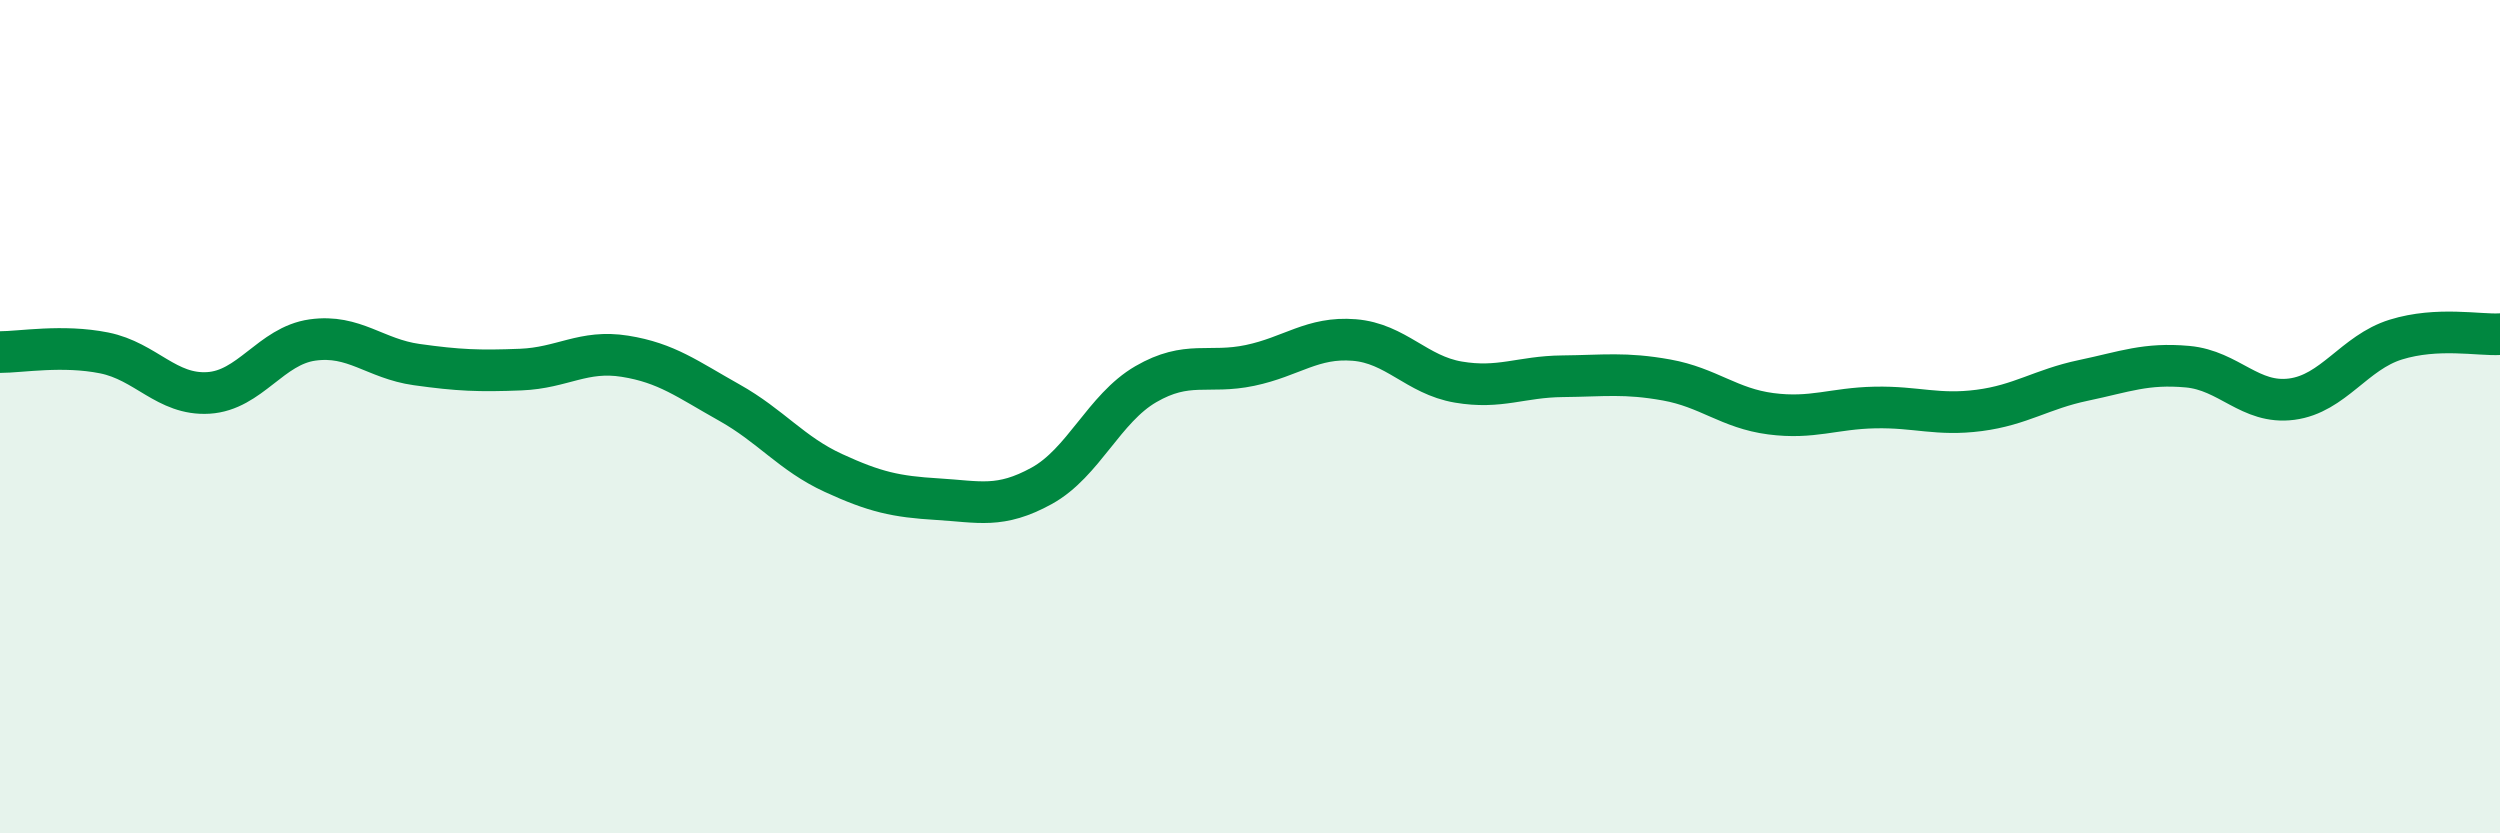 
    <svg width="60" height="20" viewBox="0 0 60 20" xmlns="http://www.w3.org/2000/svg">
      <path
        d="M 0,8.45 C 0.5,8.45 1.5,8.27 2.5,8.47 C 3.5,8.67 4,9.49 5,9.43 C 6,9.37 6.5,8.3 7.5,8.16 C 8.5,8.02 9,8.61 10,8.75 C 11,8.89 11.5,8.91 12.5,8.87 C 13.5,8.83 14,8.39 15,8.55 C 16,8.71 16.5,9.1 17.5,9.66 C 18.5,10.22 19,10.89 20,11.35 C 21,11.81 21.5,11.92 22.5,11.98 C 23.5,12.04 24,12.21 25,11.66 C 26,11.11 26.5,9.8 27.5,9.22 C 28.5,8.64 29,8.98 30,8.77 C 31,8.56 31.5,8.08 32.5,8.16 C 33.5,8.24 34,9 35,9.17 C 36,9.34 36.5,9.04 37.5,9.03 C 38.5,9.02 39,8.94 40,9.12 C 41,9.3 41.5,9.8 42.5,9.93 C 43.5,10.06 44,9.8 45,9.78 C 46,9.76 46.5,9.98 47.5,9.85 C 48.5,9.72 49,9.34 50,9.13 C 51,8.92 51.5,8.71 52.5,8.8 C 53.5,8.89 54,9.71 55,9.58 C 56,9.45 56.5,8.46 57.5,8.15 C 58.5,7.84 59.5,8.05 60,8.02L60 20L0 20Z"
        fill="#008740"
        opacity="0.1"
        stroke-linecap="round"
        stroke-linejoin="round"
      />
      <path
        d="M 0,8.45 C 0.5,8.45 1.5,8.27 2.5,8.47 C 3.5,8.67 4,9.49 5,9.43 C 6,9.37 6.5,8.3 7.5,8.16 C 8.5,8.02 9,8.61 10,8.75 C 11,8.89 11.5,8.91 12.5,8.87 C 13.5,8.83 14,8.39 15,8.55 C 16,8.71 16.5,9.1 17.5,9.66 C 18.5,10.22 19,10.89 20,11.35 C 21,11.81 21.5,11.92 22.5,11.98 C 23.5,12.04 24,12.21 25,11.66 C 26,11.11 26.5,9.8 27.5,9.22 C 28.5,8.64 29,8.98 30,8.77 C 31,8.56 31.5,8.08 32.5,8.16 C 33.5,8.24 34,9 35,9.17 C 36,9.34 36.5,9.04 37.5,9.03 C 38.5,9.02 39,8.94 40,9.12 C 41,9.3 41.5,9.8 42.5,9.93 C 43.5,10.06 44,9.8 45,9.78 C 46,9.76 46.5,9.98 47.5,9.85 C 48.5,9.72 49,9.34 50,9.13 C 51,8.92 51.5,8.71 52.5,8.8 C 53.5,8.89 54,9.71 55,9.58 C 56,9.45 56.5,8.46 57.5,8.15 C 58.5,7.84 59.5,8.05 60,8.02"
        stroke="#008740"
        stroke-width="1"
        fill="none"
        stroke-linecap="round"
        stroke-linejoin="round"
      />
    </svg>
  